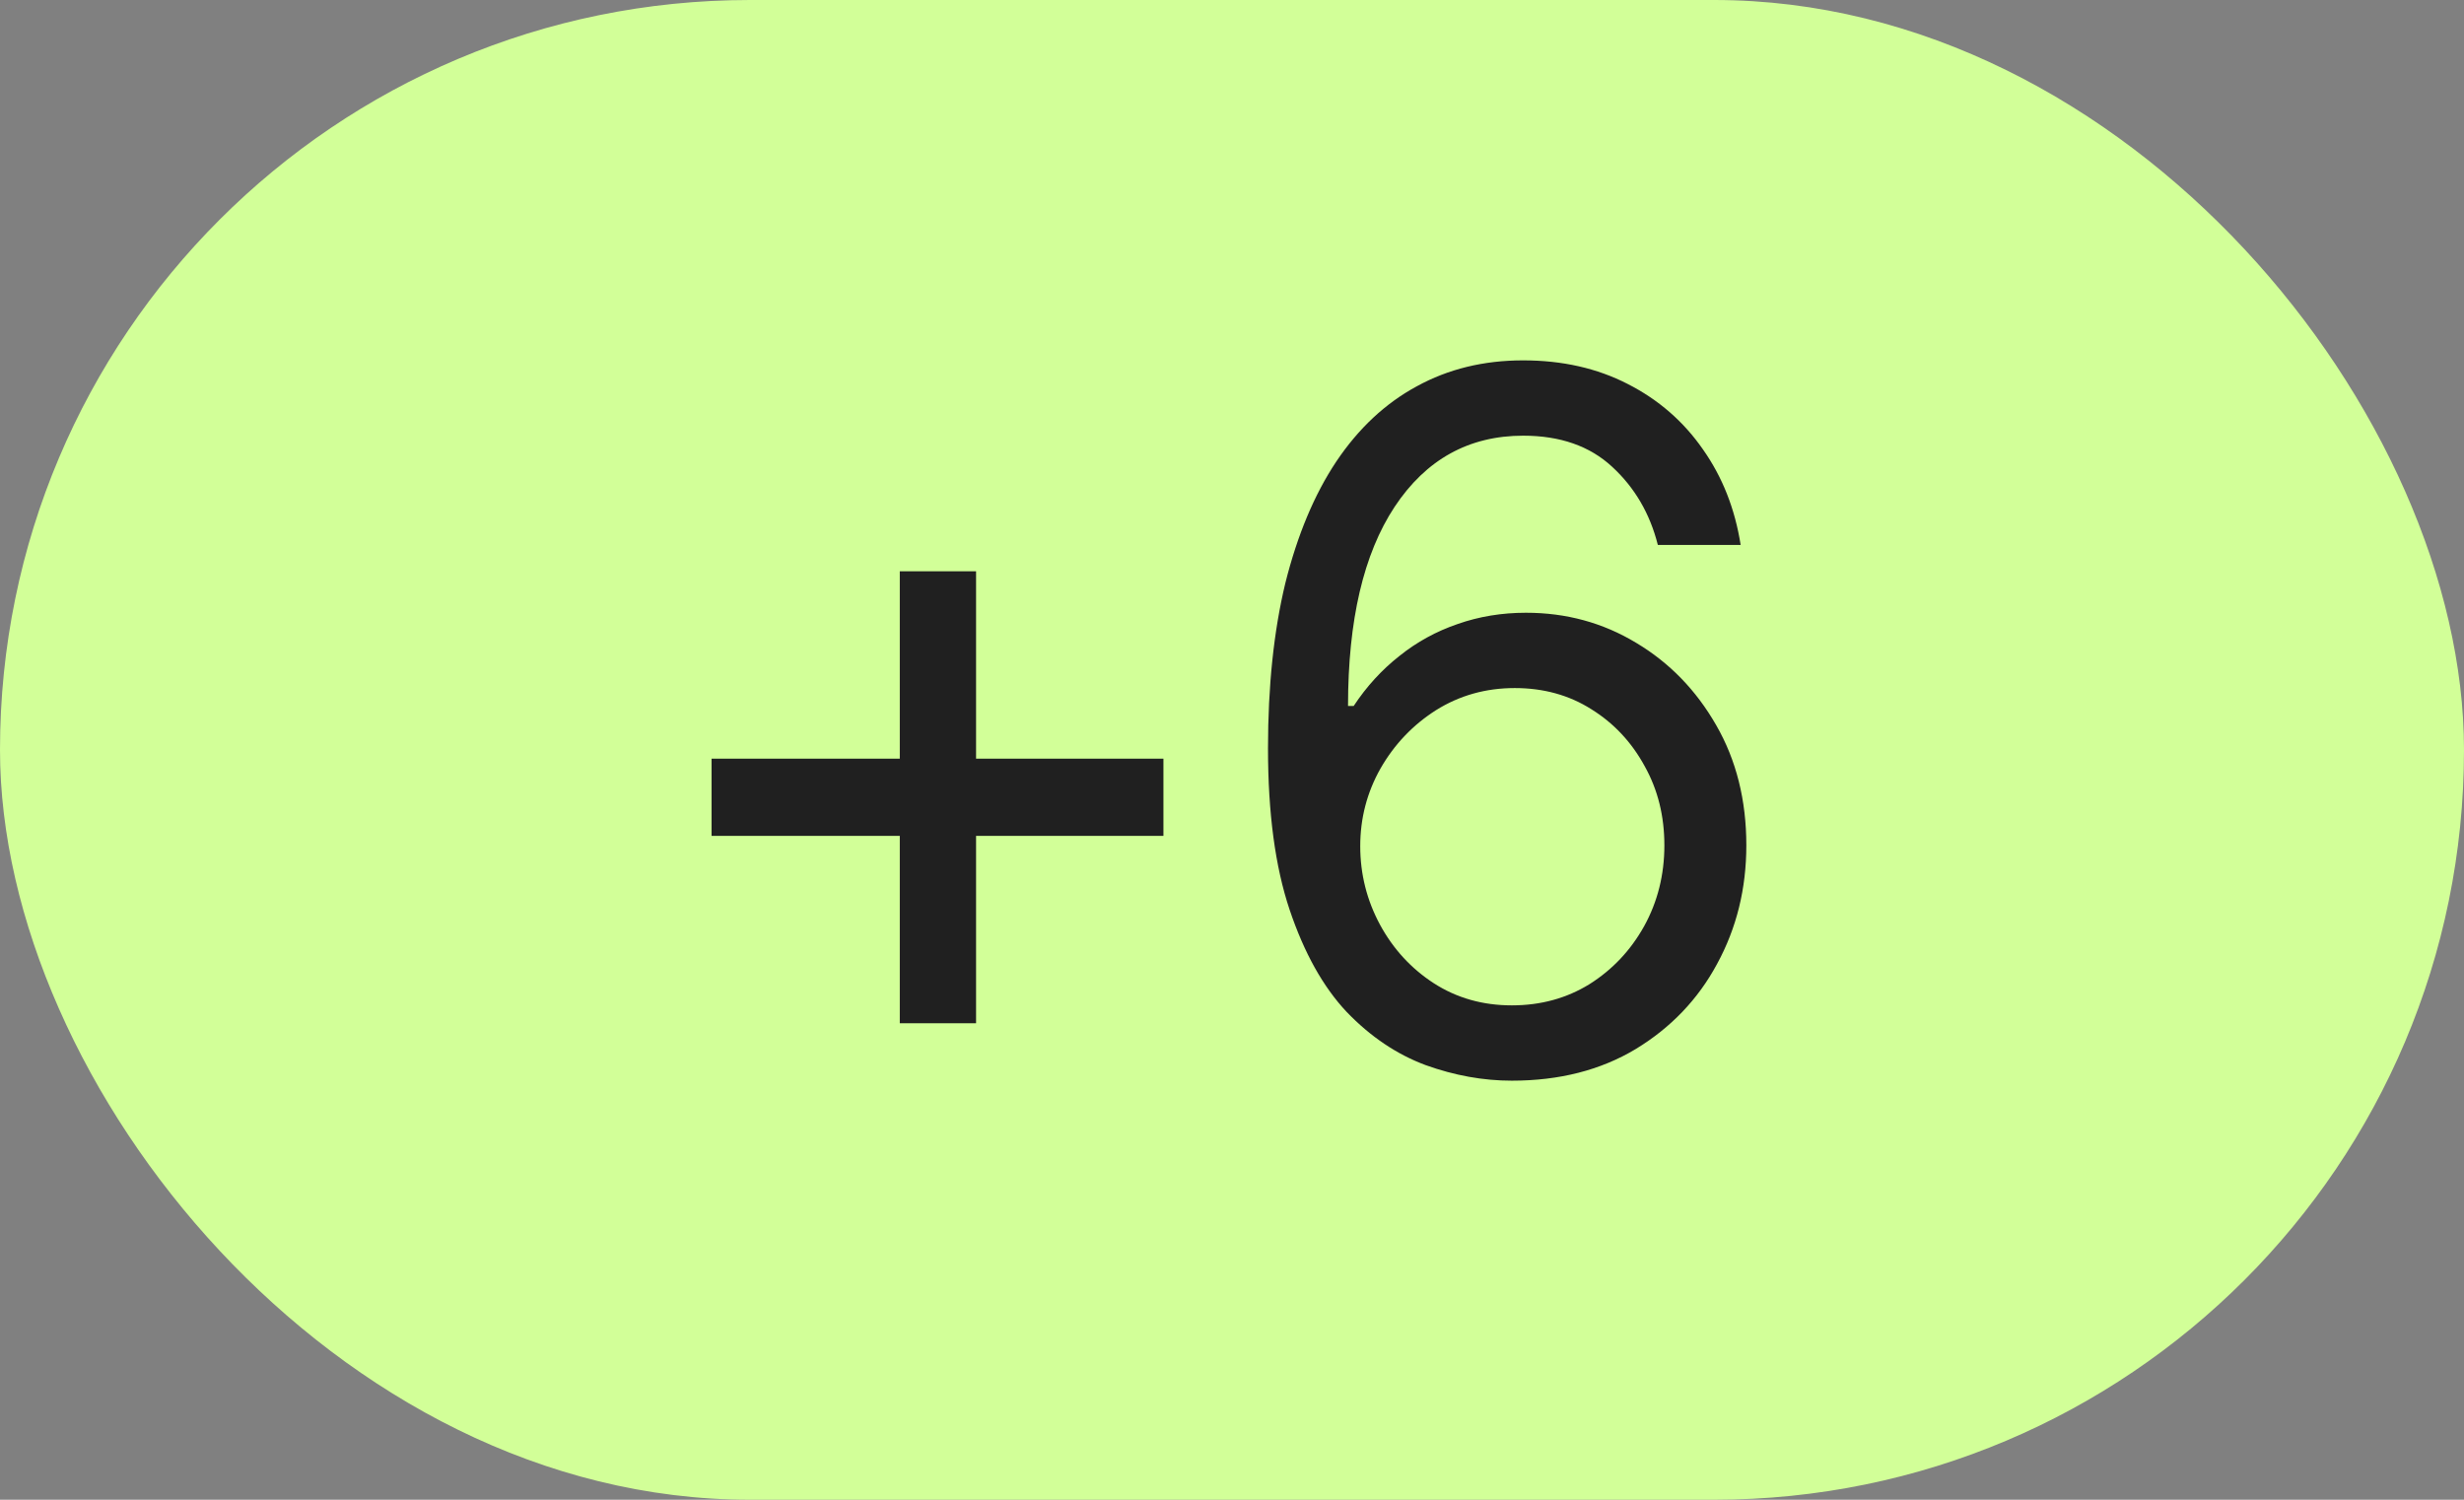 <?xml version="1.0" encoding="UTF-8"?> <svg xmlns="http://www.w3.org/2000/svg" width="23" height="14" viewBox="0 0 23 14" fill="none"><rect x="0" y="0" width="23" height="14" fill="#808080" stroke="none"/><rect width="23" height="14" rx="7" fill="#D2FF98"></rect><path d="M8.399 9.552V5.333H9.111V9.552H8.399ZM6.642 7.803V7.082H10.86V7.803H6.642ZM14.112 10.088C13.846 10.088 13.578 10.04 13.308 9.943C13.039 9.843 12.793 9.678 12.57 9.446C12.35 9.212 12.173 8.894 12.038 8.493C11.903 8.091 11.836 7.589 11.836 6.985C11.836 6.405 11.89 5.891 11.998 5.443C12.11 4.995 12.268 4.617 12.473 4.309C12.681 3.999 12.932 3.764 13.225 3.606C13.518 3.445 13.849 3.364 14.218 3.364C14.584 3.364 14.909 3.438 15.193 3.584C15.48 3.73 15.715 3.934 15.896 4.195C16.078 4.453 16.195 4.75 16.248 5.087H15.475C15.401 4.794 15.259 4.551 15.048 4.357C14.84 4.164 14.563 4.067 14.218 4.067C13.711 4.067 13.311 4.289 13.018 4.731C12.728 5.17 12.583 5.79 12.583 6.59H12.636C12.756 6.408 12.898 6.253 13.062 6.124C13.226 5.992 13.408 5.893 13.607 5.825C13.806 5.755 14.019 5.72 14.244 5.72C14.619 5.72 14.962 5.813 15.273 6.001C15.583 6.186 15.832 6.442 16.02 6.77C16.207 7.095 16.301 7.469 16.301 7.891C16.301 8.295 16.21 8.664 16.028 8.998C15.85 9.329 15.596 9.594 15.268 9.793C14.94 9.99 14.555 10.088 14.112 10.088ZM14.112 9.385C14.382 9.385 14.623 9.319 14.837 9.187C15.051 9.052 15.221 8.872 15.347 8.646C15.473 8.418 15.536 8.166 15.536 7.891C15.536 7.618 15.475 7.372 15.352 7.152C15.231 6.93 15.066 6.752 14.855 6.621C14.647 6.489 14.408 6.423 14.139 6.423C13.869 6.423 13.624 6.492 13.405 6.629C13.188 6.767 13.015 6.949 12.886 7.174C12.76 7.397 12.697 7.639 12.697 7.899C12.697 8.16 12.759 8.405 12.882 8.633C13.005 8.859 13.172 9.041 13.383 9.178C13.597 9.316 13.84 9.385 14.112 9.385Z" fill="#202020"></path></svg> 